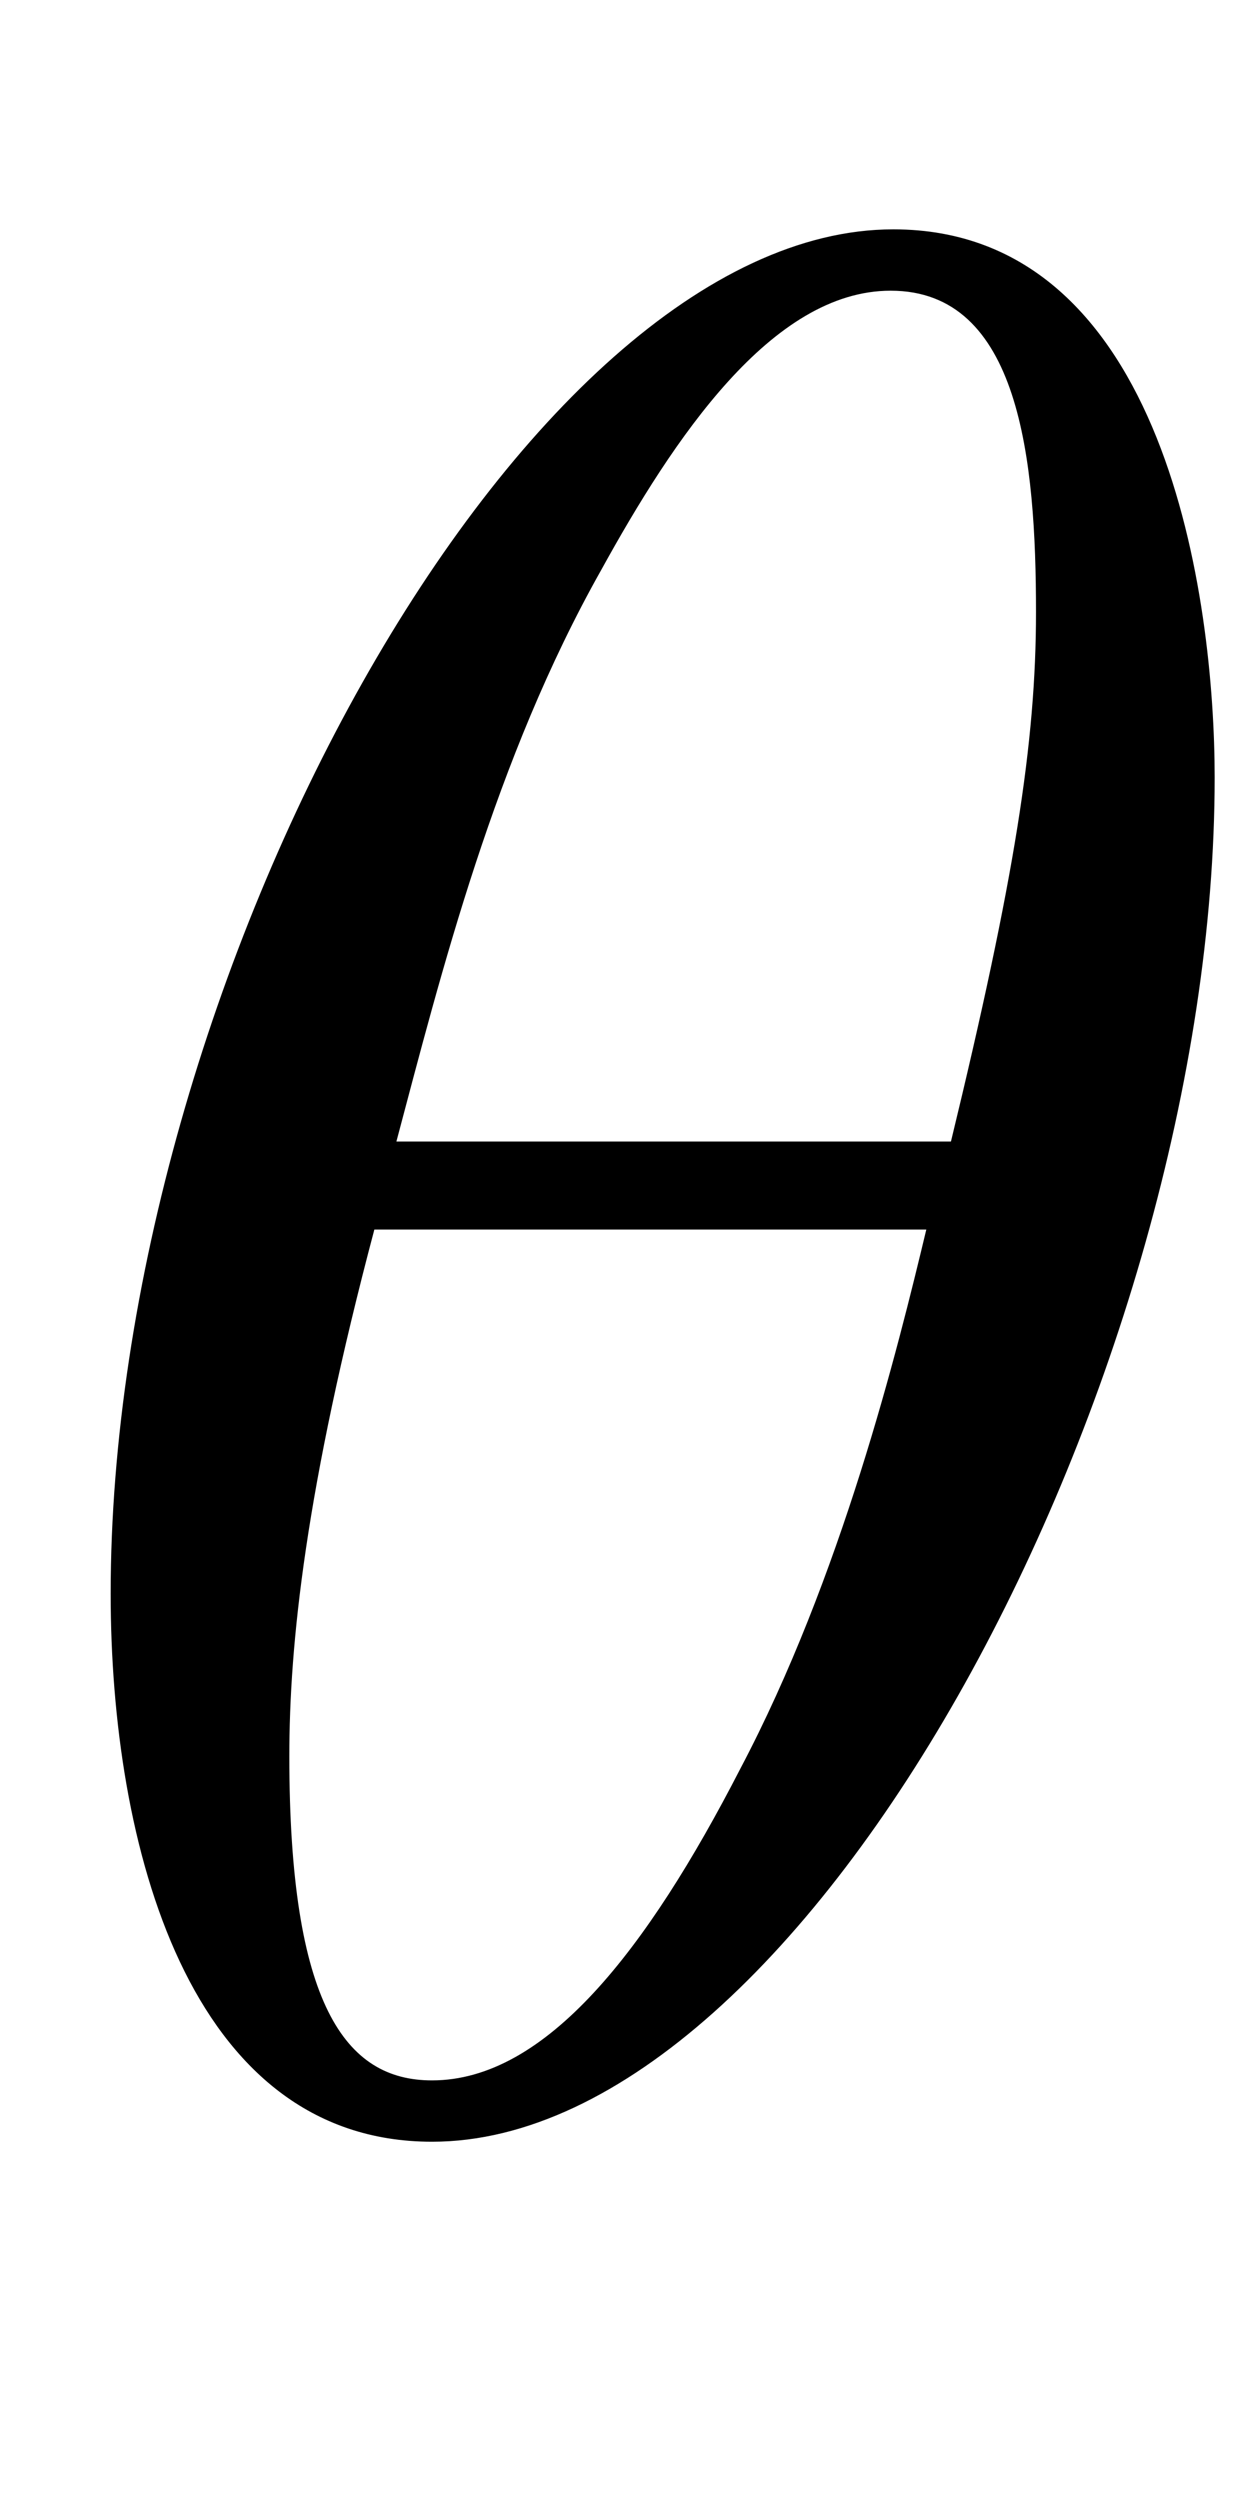 <svg xmlns:xlink="http://www.w3.org/1999/xlink" width="1.09ex" height="2.176ex" style="vertical-align:-.338ex" viewBox="0 -791.3 469.5 936.9" xmlns="http://www.w3.org/2000/svg"><defs><path stroke-width="1" id="a" d="M455 500c0-224-152-511-293-511C71-11 42 100 42 194c0 229 154 511 293 511 102 0 120-139 120-205zm-66 62c0 57-6 121-55 121-45 0-82-56-109-105-40-71-60-151-77-215h209c24 99 32 150 32 199zm-41-231H140c-26-98-32-156-32-198 0-93 21-122 54-122 43 0 81 49 116 117 38 72 59 157 70 203z"/></defs><use xlink:href="#a" stroke="currentColor" fill="currentColor" stroke-width="0" transform="scale(1 -1)"/></svg>
